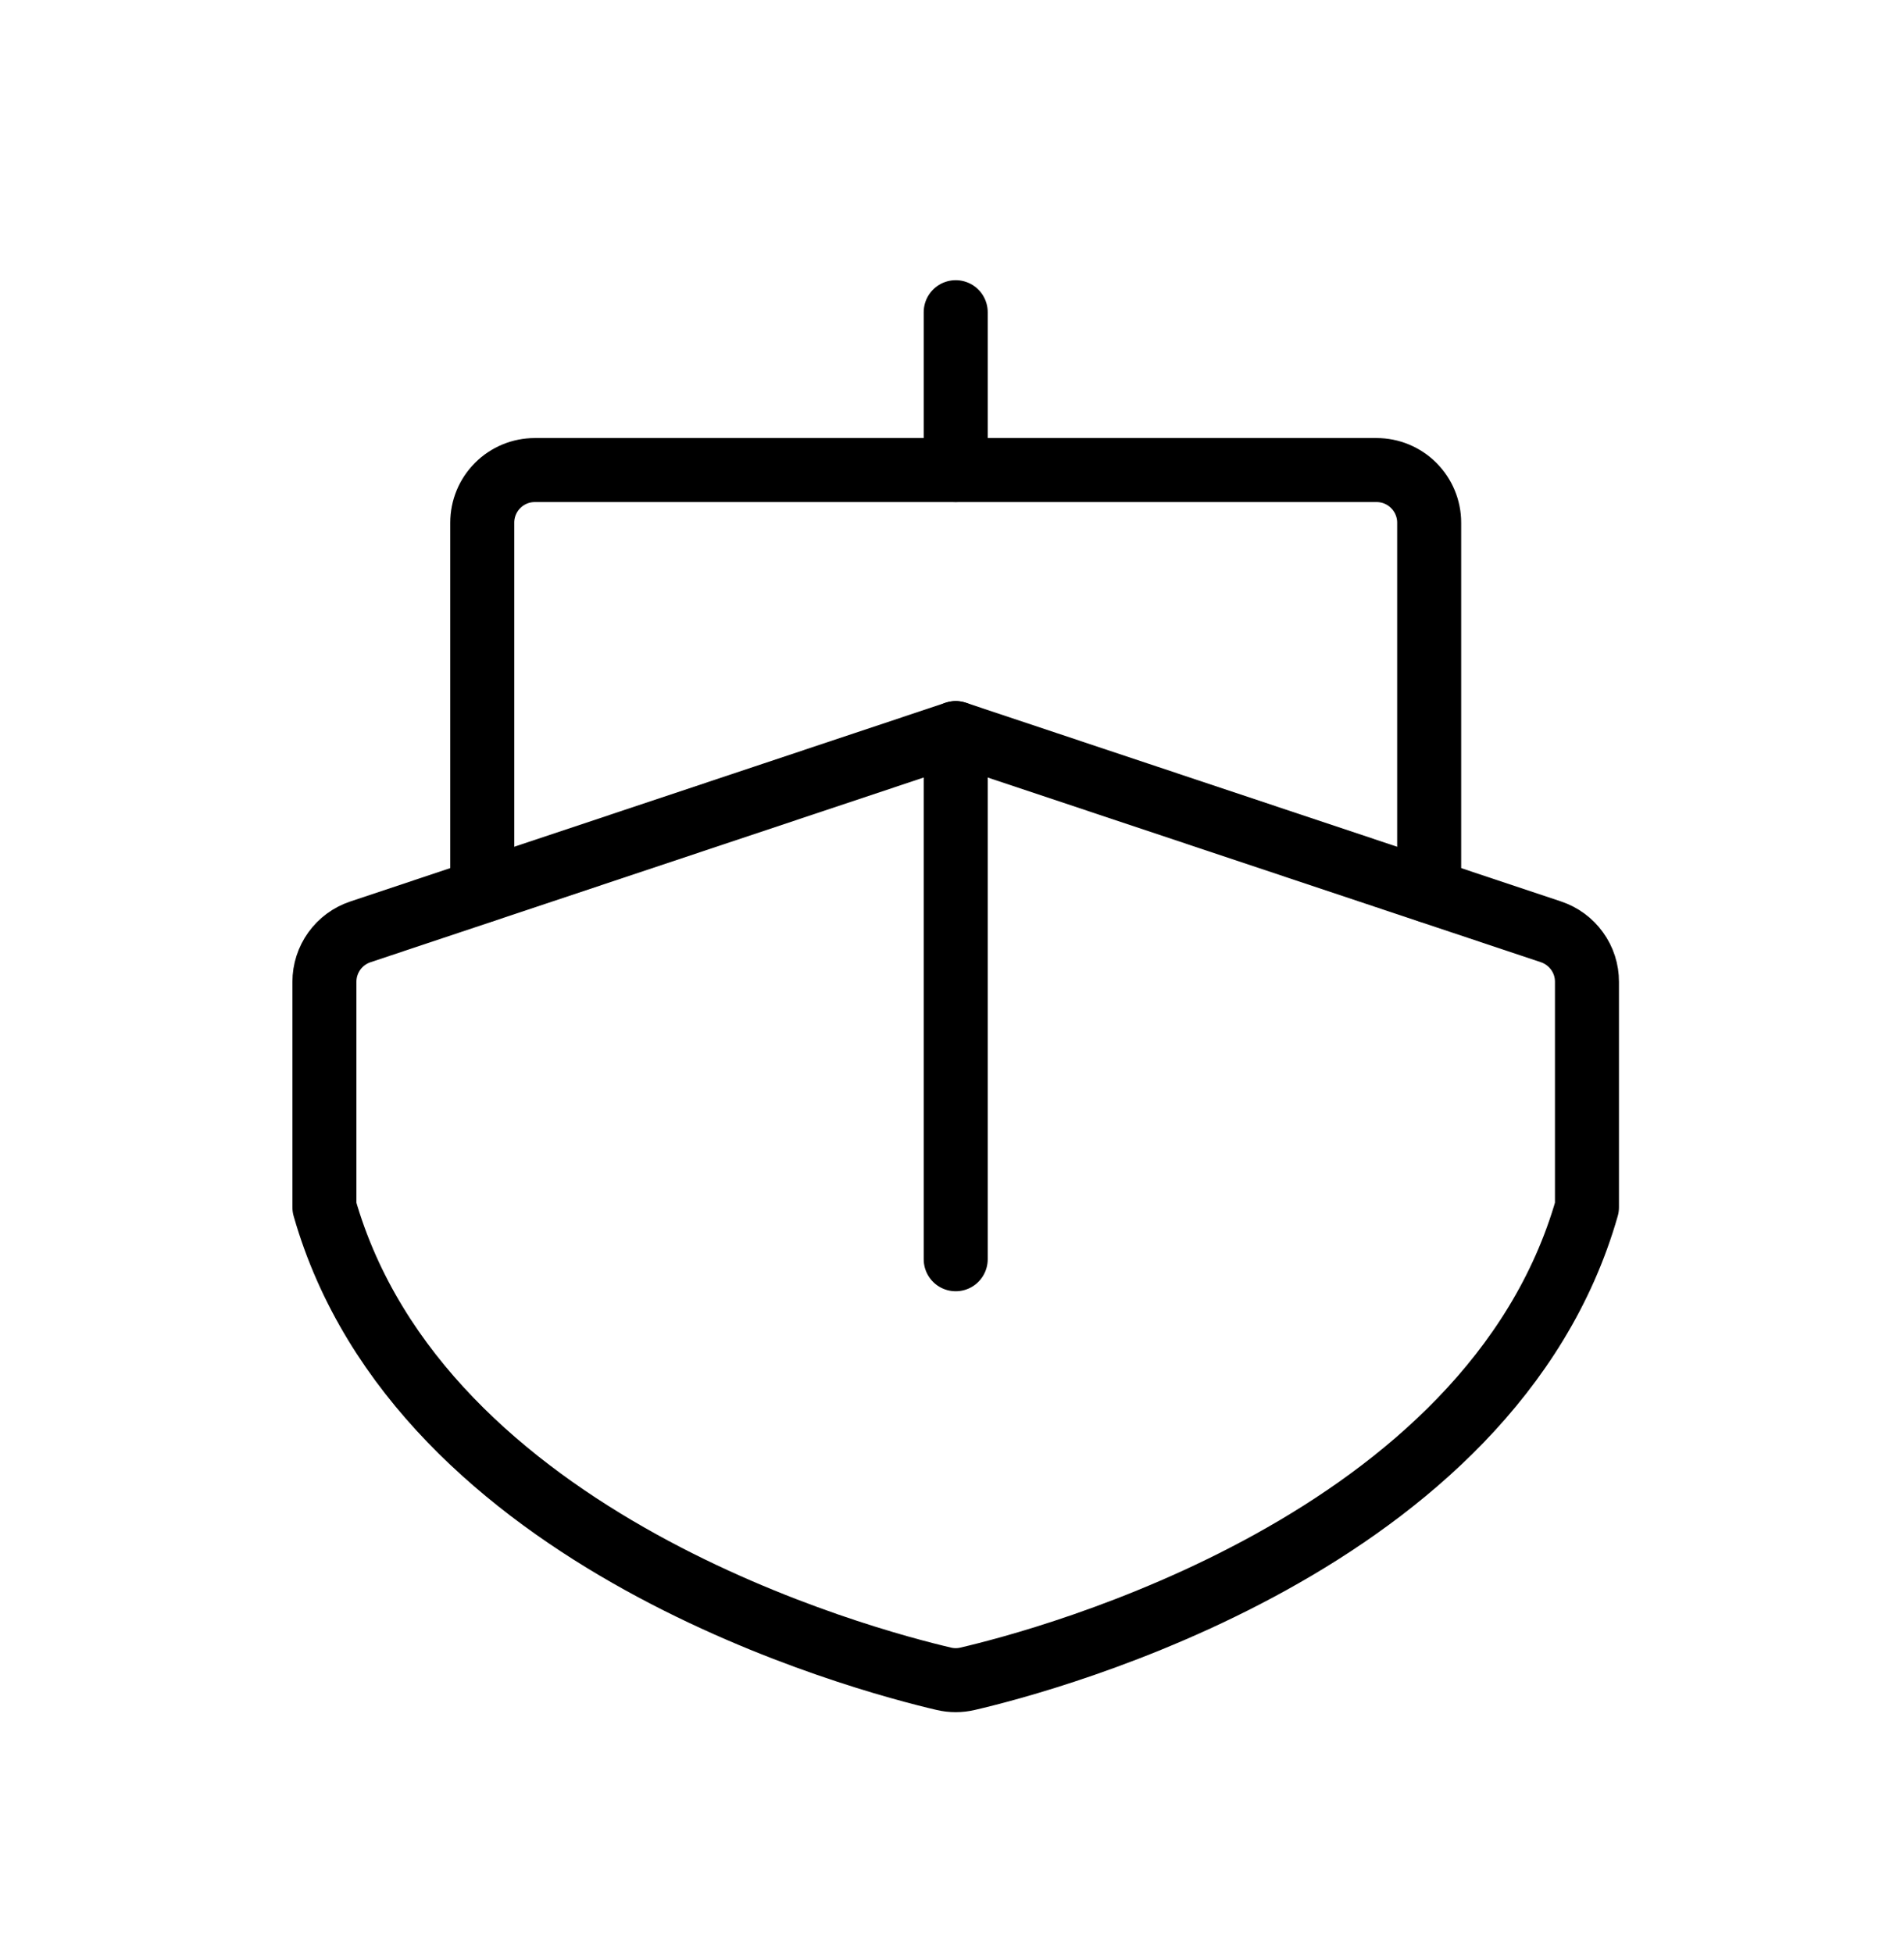 <svg width="39" height="40" viewBox="0 0 39 40" fill="none" xmlns="http://www.w3.org/2000/svg">
<path d="M19.576 9.627V6.394" stroke="black" stroke-width="1.311" stroke-linecap="round" stroke-linejoin="round"/>
<path d="M32.506 24.726C30.544 31.605 21.43 34.008 19.82 34.382C19.659 34.42 19.492 34.42 19.332 34.382C17.721 34.006 8.608 31.605 6.645 24.726V20.109C6.645 19.882 6.716 19.661 6.848 19.478C6.98 19.294 7.167 19.157 7.382 19.085L19.576 15.014L31.77 19.085C31.984 19.157 32.171 19.294 32.303 19.478C32.436 19.661 32.507 19.882 32.506 20.109V24.726Z" stroke="black" stroke-width="1.311" stroke-linecap="round" stroke-linejoin="round"/>
<path d="M19.576 25.79V15.014" stroke="black" stroke-width="1.311" stroke-linecap="round" stroke-linejoin="round"/>
<path d="M9.878 18.247V10.704C9.878 10.419 9.991 10.145 10.193 9.943C10.395 9.74 10.669 9.627 10.955 9.627H28.196C28.482 9.627 28.756 9.74 28.958 9.943C29.16 10.145 29.274 10.419 29.274 10.704V18.247" stroke="black" stroke-width="1.311" stroke-linecap="round" stroke-linejoin="round"/>
</svg>
